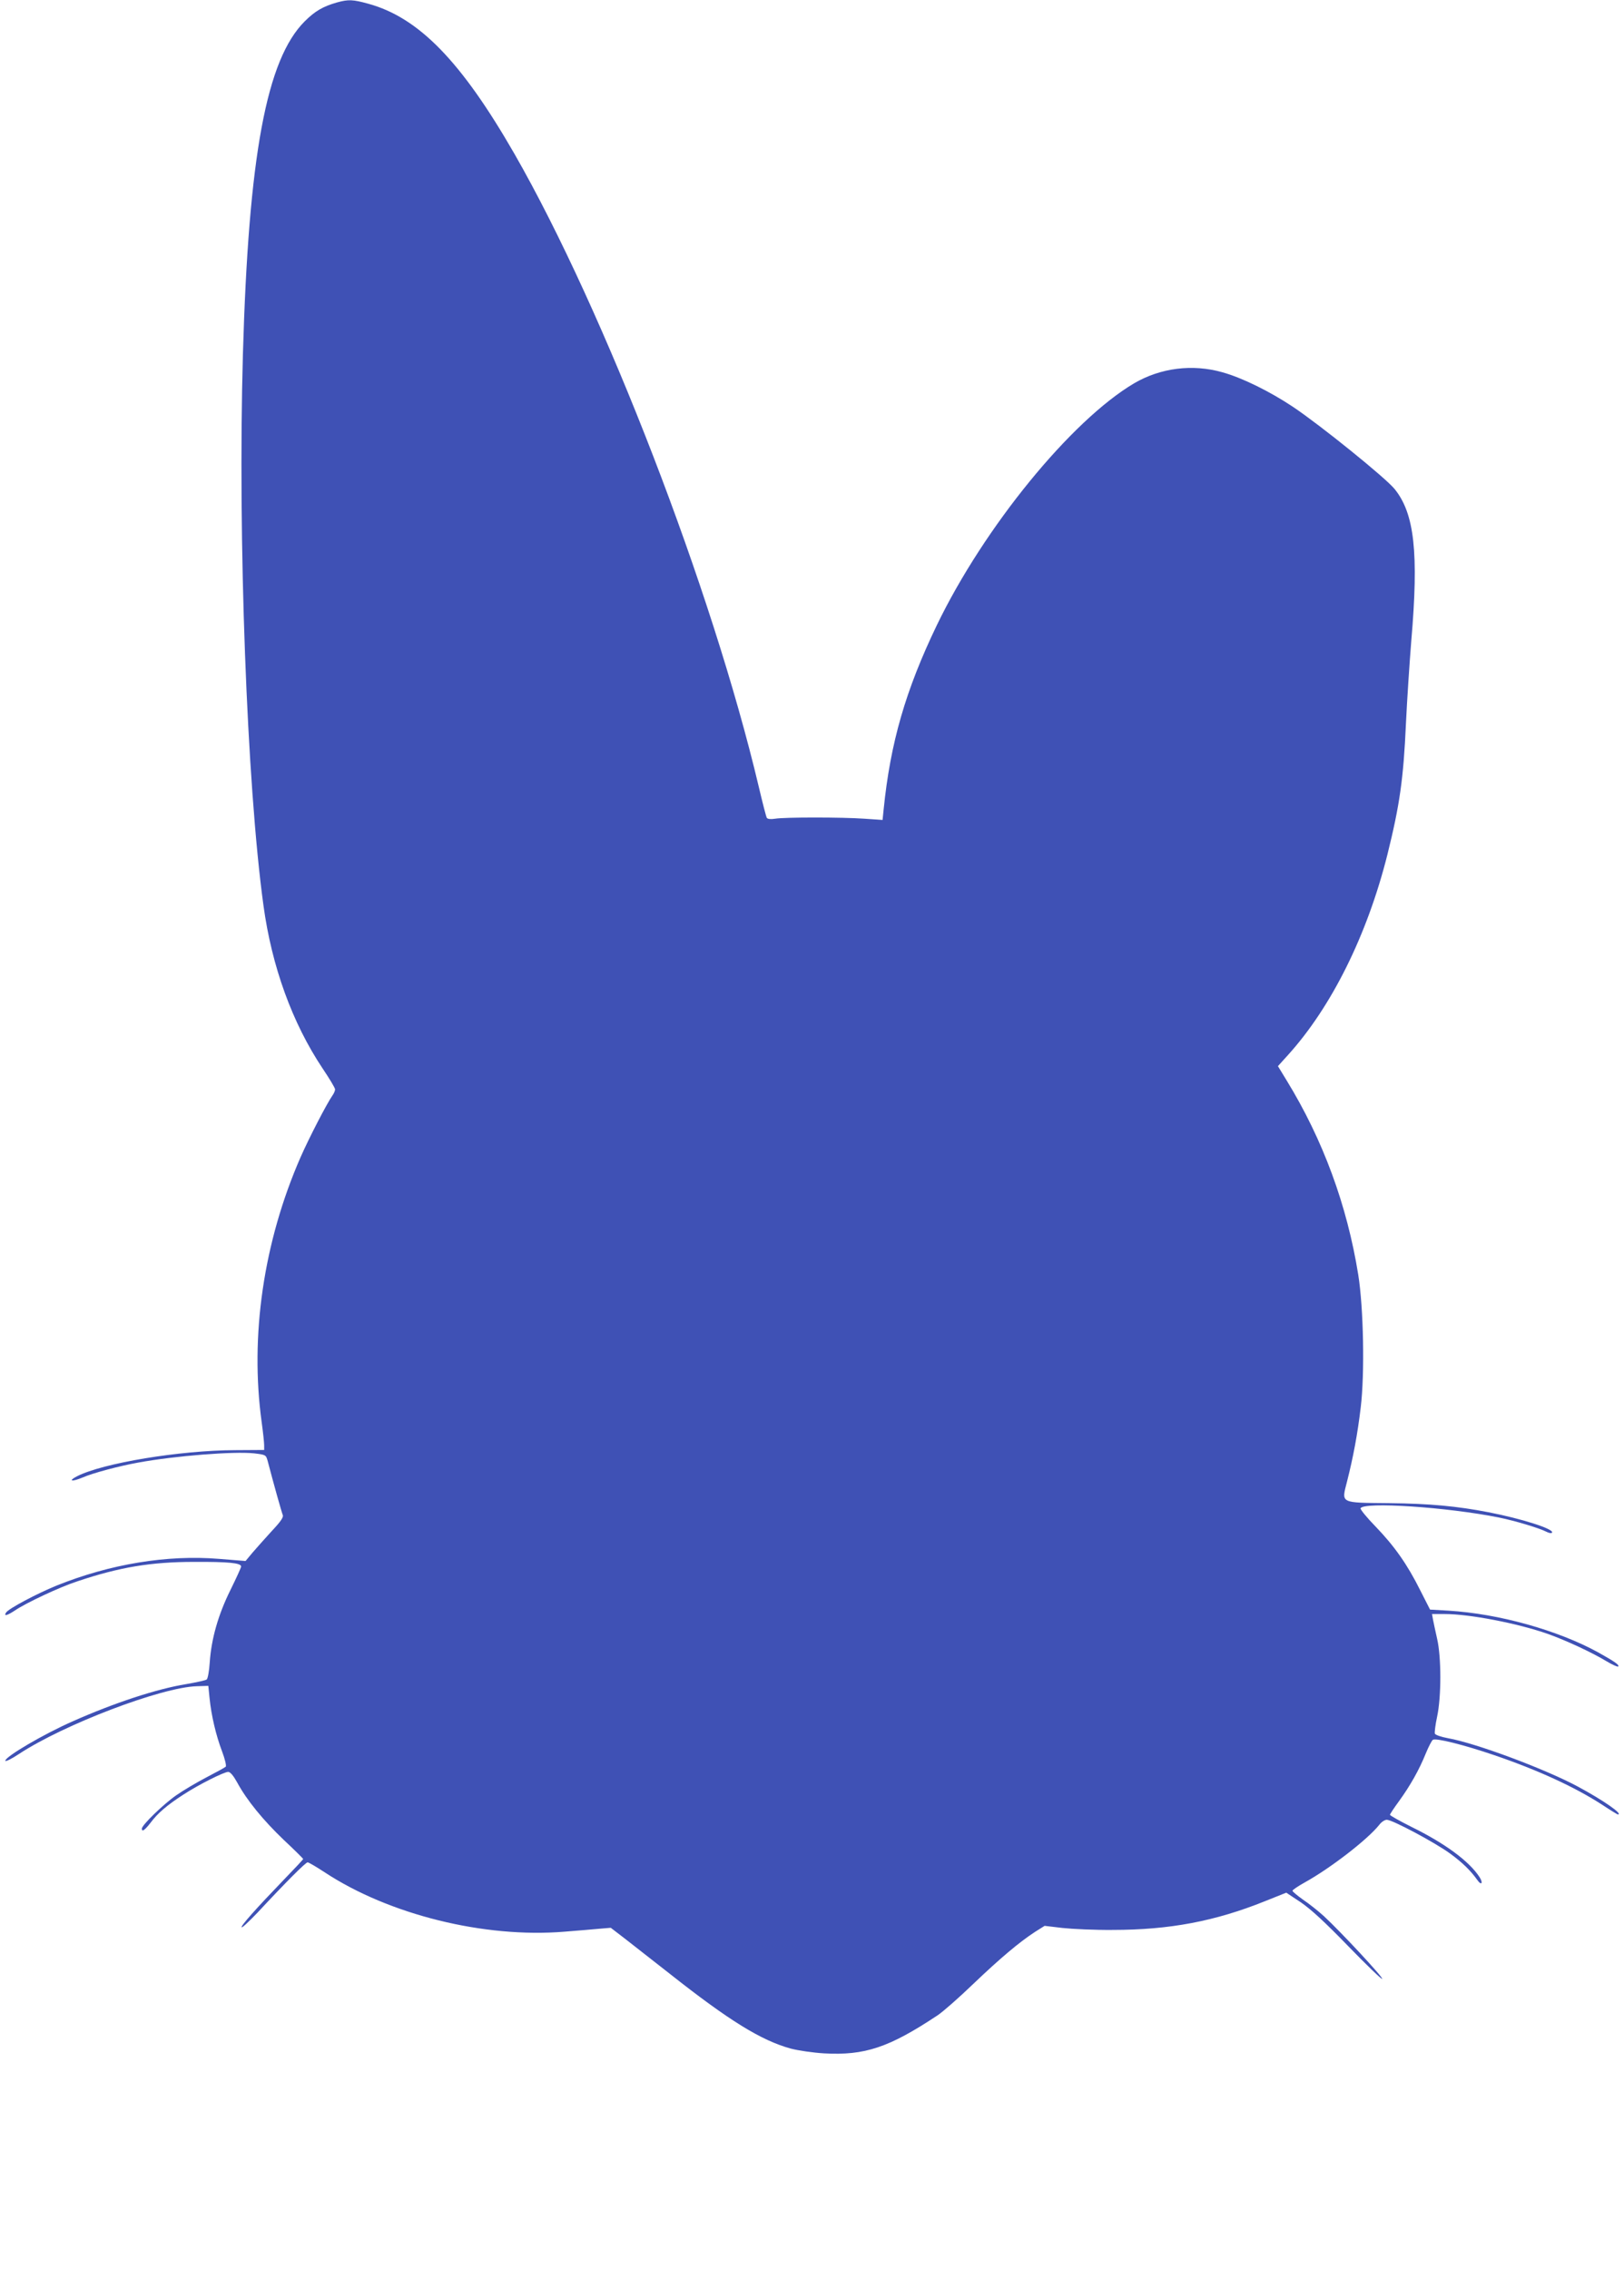 <?xml version="1.0" standalone="no"?>
<!DOCTYPE svg PUBLIC "-//W3C//DTD SVG 20010904//EN"
 "http://www.w3.org/TR/2001/REC-SVG-20010904/DTD/svg10.dtd">
<svg version="1.0" xmlns="http://www.w3.org/2000/svg"
 width="916pt" height="1280pt" viewBox="0 0 916 1280"
 preserveAspectRatio="xMidYMid meet">
<g transform="translate(0,1280) scale(0.1,-0.1)"
fill="#3f51b5" stroke="none">
<path d="M1900 12786 c-77 -22 -123 -48 -181 -106 -216 -215 -317 -757 -349
-1880 -29 -1036 22 -2422 116 -3105 47 -345 163 -663 333 -918 39 -58 71 -111
71 -119 0 -7 -6 -22 -14 -33 -34 -49 -133 -241 -181 -350 -209 -478 -286
-1008 -219 -1494 8 -58 14 -116 14 -130 l0 -26 -163 -1 c-314 -1 -747 -73
-892 -147 -53 -27 -31 -33 29 -8 59 26 206 65 316 85 208 38 538 64 653 52 66
-8 67 -8 77 -44 32 -123 79 -290 85 -304 5 -12 -12 -37 -62 -90 -37 -41 -86
-95 -108 -121 l-40 -48 -149 12 c-294 24 -615 -29 -918 -151 -110 -45 -271
-130 -284 -152 -14 -22 6 -17 50 12 63 43 253 132 351 164 238 80 417 110 660
110 193 1 265 -6 265 -26 0 -6 -27 -65 -60 -132 -69 -139 -108 -275 -117 -409
-3 -48 -11 -91 -17 -96 -6 -5 -58 -16 -115 -26 -167 -27 -407 -106 -641 -210
-164 -72 -380 -199 -380 -222 0 -7 35 10 77 38 254 167 803 376 1003 382 l65
2 7 -69 c10 -99 36 -209 70 -299 17 -45 26 -83 21 -88 -4 -4 -53 -31 -107 -59
-54 -28 -132 -74 -172 -102 -71 -49 -194 -168 -194 -188 0 -21 17 -8 49 33 39
53 95 101 187 160 86 56 228 127 251 127 12 0 30 -22 51 -60 54 -100 147 -213
262 -323 61 -57 110 -106 110 -108 0 -3 -50 -56 -111 -119 -157 -163 -243
-260 -236 -266 3 -4 43 34 89 82 160 172 272 284 283 284 6 0 49 -25 96 -56
363 -239 900 -372 1352 -335 78 6 169 14 202 17 l60 5 82 -63 c45 -35 159
-124 253 -198 332 -262 513 -374 680 -420 42 -11 124 -23 187 -27 231 -13 368
33 642 215 30 20 120 99 200 176 153 146 260 236 349 294 l54 34 101 -12 c56
-6 183 -12 282 -11 322 0 579 49 860 162 l120 48 83 -55 c58 -40 136 -112 267
-247 102 -105 188 -188 191 -184 7 7 -230 262 -328 353 -33 30 -86 72 -119 94
-32 23 -59 45 -59 50 0 4 30 25 68 46 148 82 357 244 422 326 12 16 31 28 42
28 32 0 275 -130 358 -191 71 -52 116 -97 153 -149 23 -33 34 -17 12 17 -58
89 -193 189 -384 283 -66 33 -121 64 -121 68 0 4 23 39 51 77 63 87 114 177
151 269 16 39 34 73 40 77 17 11 174 -28 347 -87 246 -84 453 -179 609 -280
45 -30 85 -54 87 -54 33 0 -80 79 -225 157 -184 99 -575 245 -733 273 -38 7
-71 18 -74 26 -2 7 3 50 13 96 24 112 24 334 0 438 -9 41 -20 90 -23 107 l-6
33 72 0 c139 0 410 -52 581 -112 104 -37 250 -105 331 -154 33 -20 63 -33 66
-30 9 8 -18 27 -113 80 -228 125 -561 218 -844 235 l-104 6 -56 110 c-72 144
-144 247 -252 359 -49 50 -86 96 -84 102 15 38 489 7 781 -52 89 -18 226 -59
267 -80 15 -8 29 -10 32 -5 13 20 -172 79 -359 115 -175 34 -334 49 -558 51
-283 3 -271 -3 -239 123 35 138 59 266 77 417 23 189 16 561 -14 748 -63 392
-199 761 -403 1094 l-50 82 57 63 c245 271 446 675 560 1128 70 281 91 429
105 740 6 129 20 339 30 465 43 499 18 720 -94 858 -51 63 -419 360 -573 463
-132 88 -287 164 -398 195 -169 48 -349 25 -498 -62 -355 -210 -846 -811
-1113 -1364 -176 -366 -262 -662 -300 -1039 l-6 -59 -102 7 c-127 9 -451 9
-504 0 -26 -4 -42 -2 -47 5 -4 7 -24 85 -45 174 -263 1111 -869 2681 -1378
3569 -300 522 -540 769 -825 847 -87 24 -112 25 -177 7z"/>
</g>
</svg>
